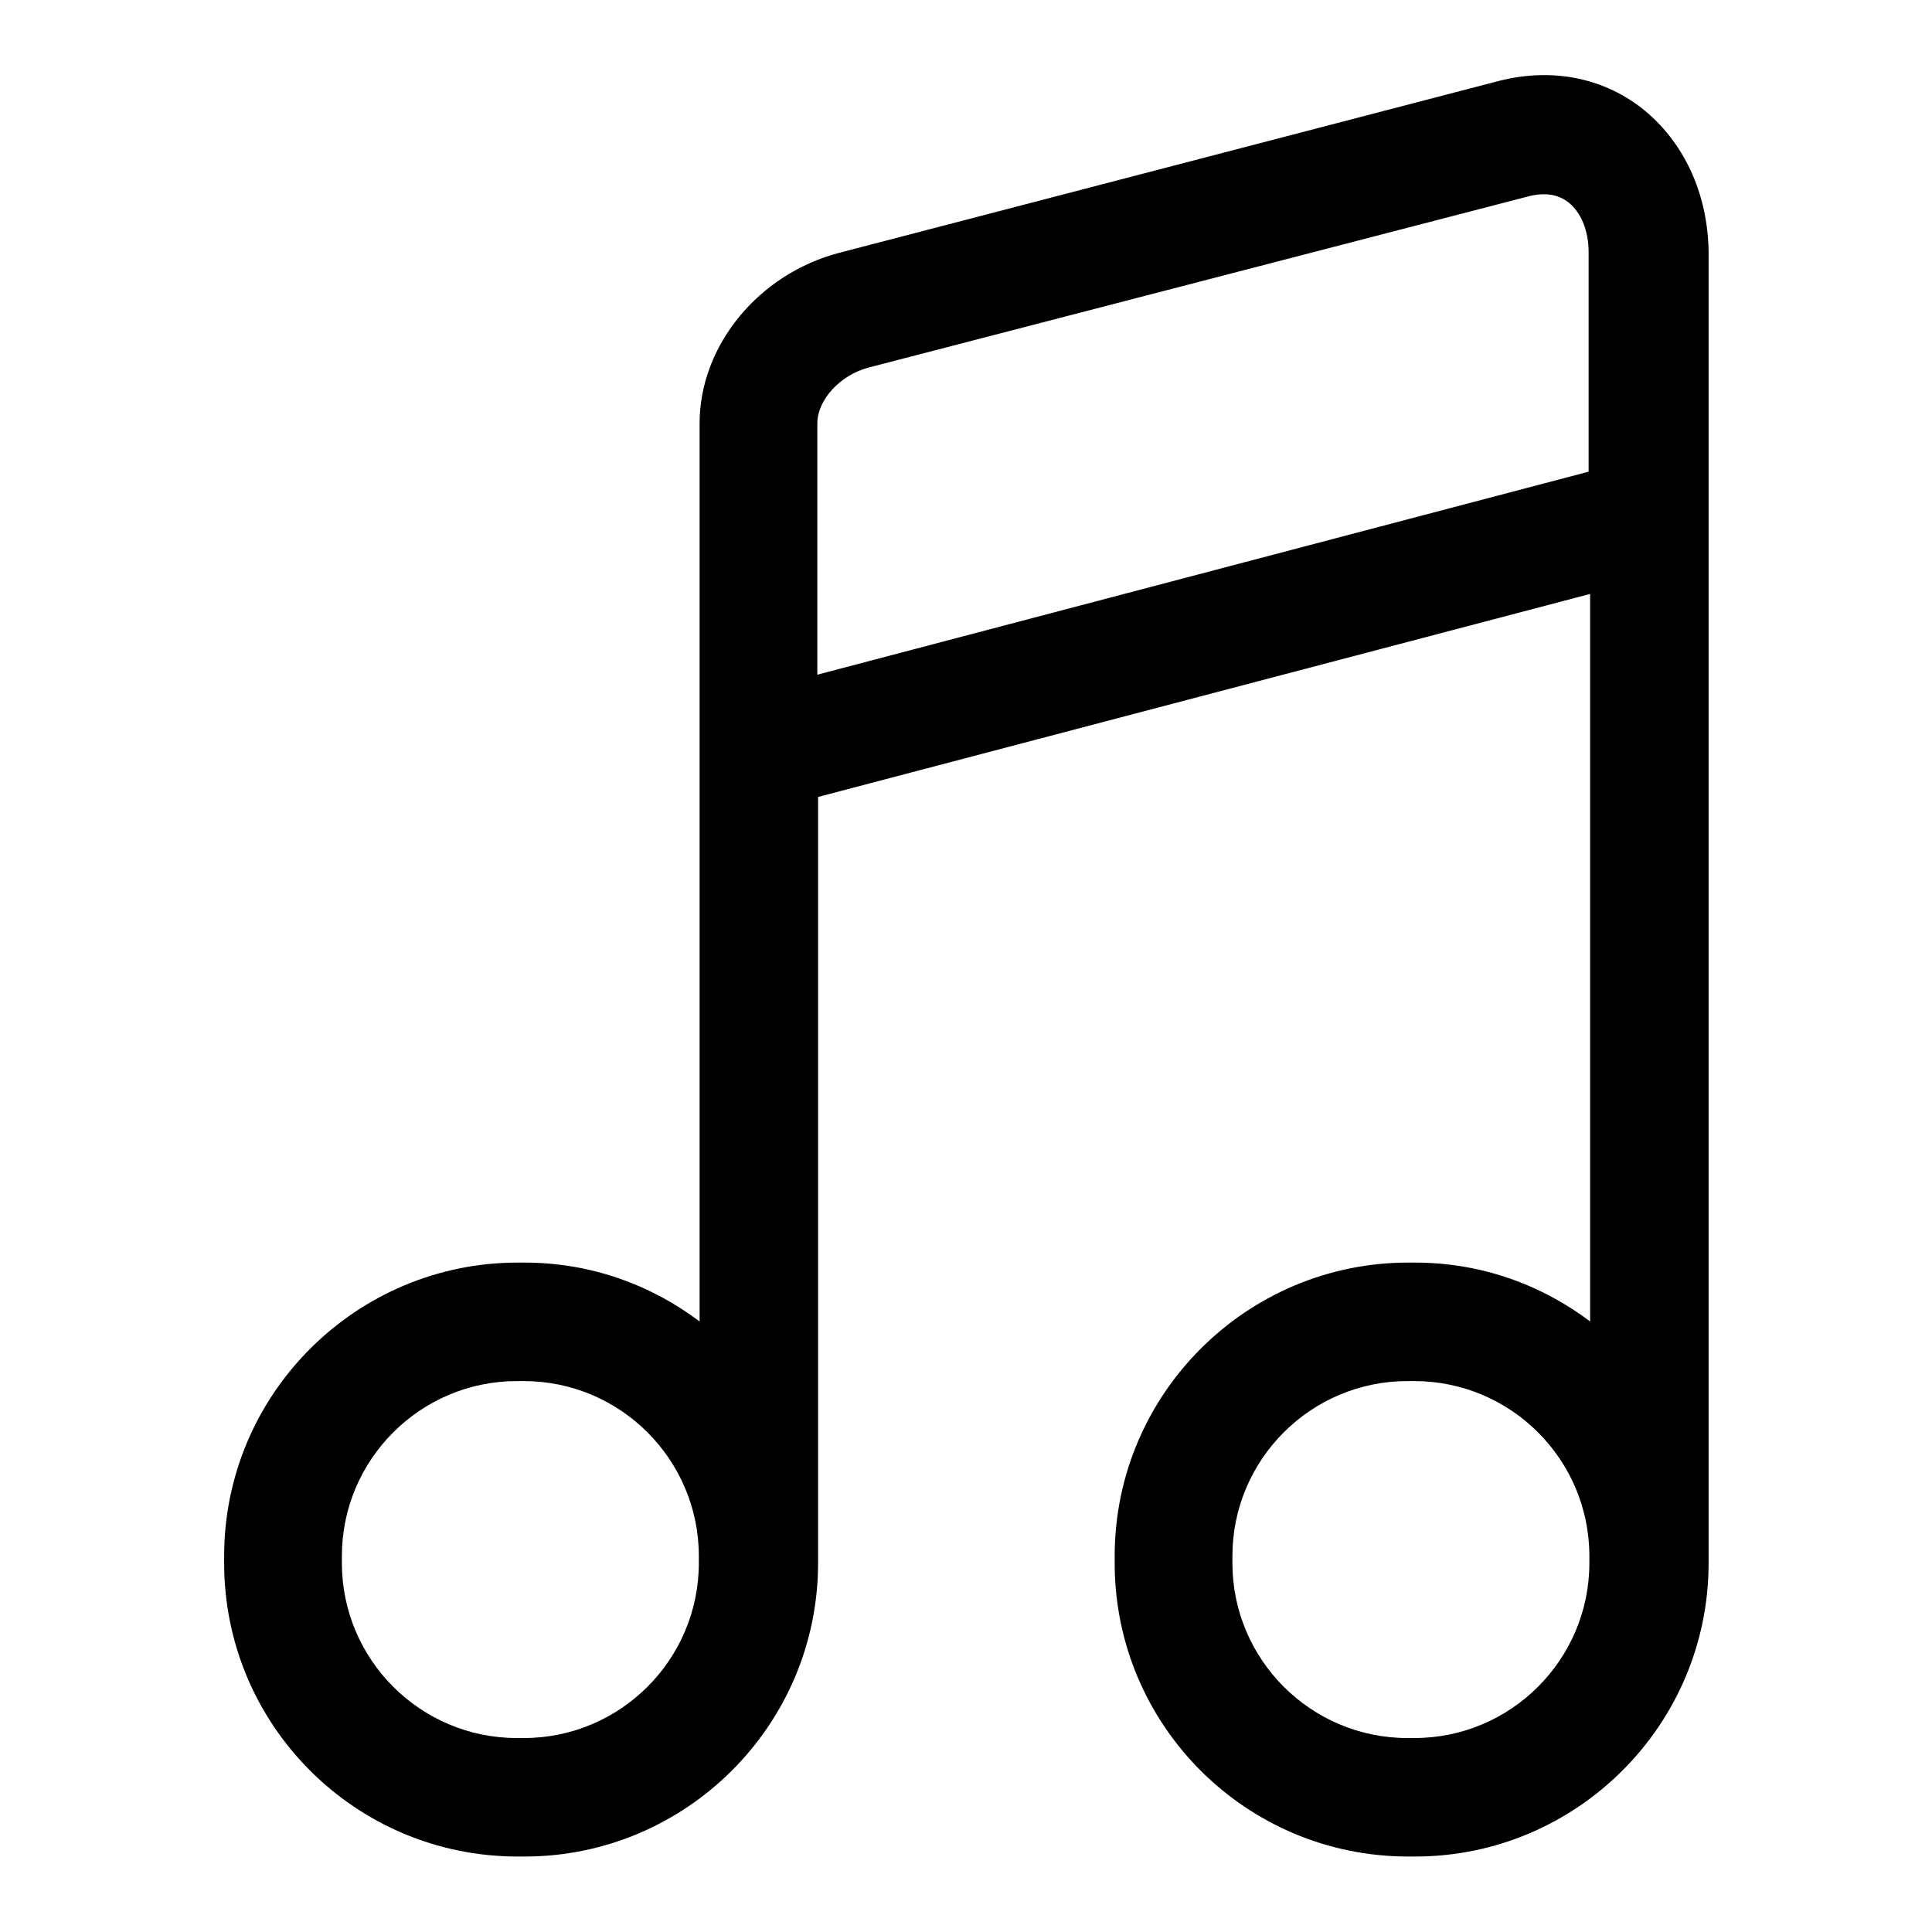 <?xml version="1.0" encoding="utf-8"?>
<!-- Svg Vector Icons : http://www.onlinewebfonts.com/icon -->
<!DOCTYPE svg PUBLIC "-//W3C//DTD SVG 1.1//EN" "http://www.w3.org/Graphics/SVG/1.1/DTD/svg11.dtd">
<svg version="1.1" xmlns="http://www.w3.org/2000/svg" xmlns:xlink="http://www.w3.org/1999/xlink" x="0px" y="0px" viewBox="0 0 256 256" enable-background="new 0 0 256 256" xml:space="preserve">
<g> <path fill="#000000" d="M217.5,14.3c-5.3-4.1-12-5.3-18.8-3.6l-87.5,22.8c-10.7,2.8-18.5,12.3-18.5,22.6v119 c-6.5-4.9-14.5-7.8-23.2-7.8h-0.9c-21.4,0-38.9,17.4-38.9,38.9v0.9c0,21.5,17.4,38.9,38.9,38.9h0.9c21.4,0,38.9-17.4,38.9-38.9 V105.6l102.3-26.9v96.4c-6.5-4.9-14.5-7.8-23.2-7.8h-0.9c-21.4,0-38.9,17.4-38.9,38.9v0.9c0,21.5,17.4,38.9,38.9,38.9h0.9 c21.4,0,38.9-17.4,38.9-38.9V33.4C226.3,25.6,223.1,18.7,217.5,14.3z M92.6,207.1c0,12.8-10.4,23.2-23.2,23.2h-0.9 c-12.8,0-23.2-10.4-23.2-23.2v-0.9c0-12.8,10.4-23.2,23.2-23.2h0.9c12.8,0,23.2,10.4,23.2,23.2V207.1z M108.3,89.4V56.1 c0-3.1,3-6.4,6.8-7.4L202.6,26c2-0.5,3.8-0.3,5.2,0.8c1.7,1.3,2.7,3.8,2.7,6.6v29.1L108.3,89.4z M210.6,207.1 c0,12.8-10.4,23.2-23.2,23.2h-0.9c-12.8,0-23.2-10.4-23.2-23.2v-0.9c0-12.8,10.4-23.2,23.2-23.2h0.9c12.8,0,23.2,10.4,23.2,23.2 V207.1z"/></g>
</svg>